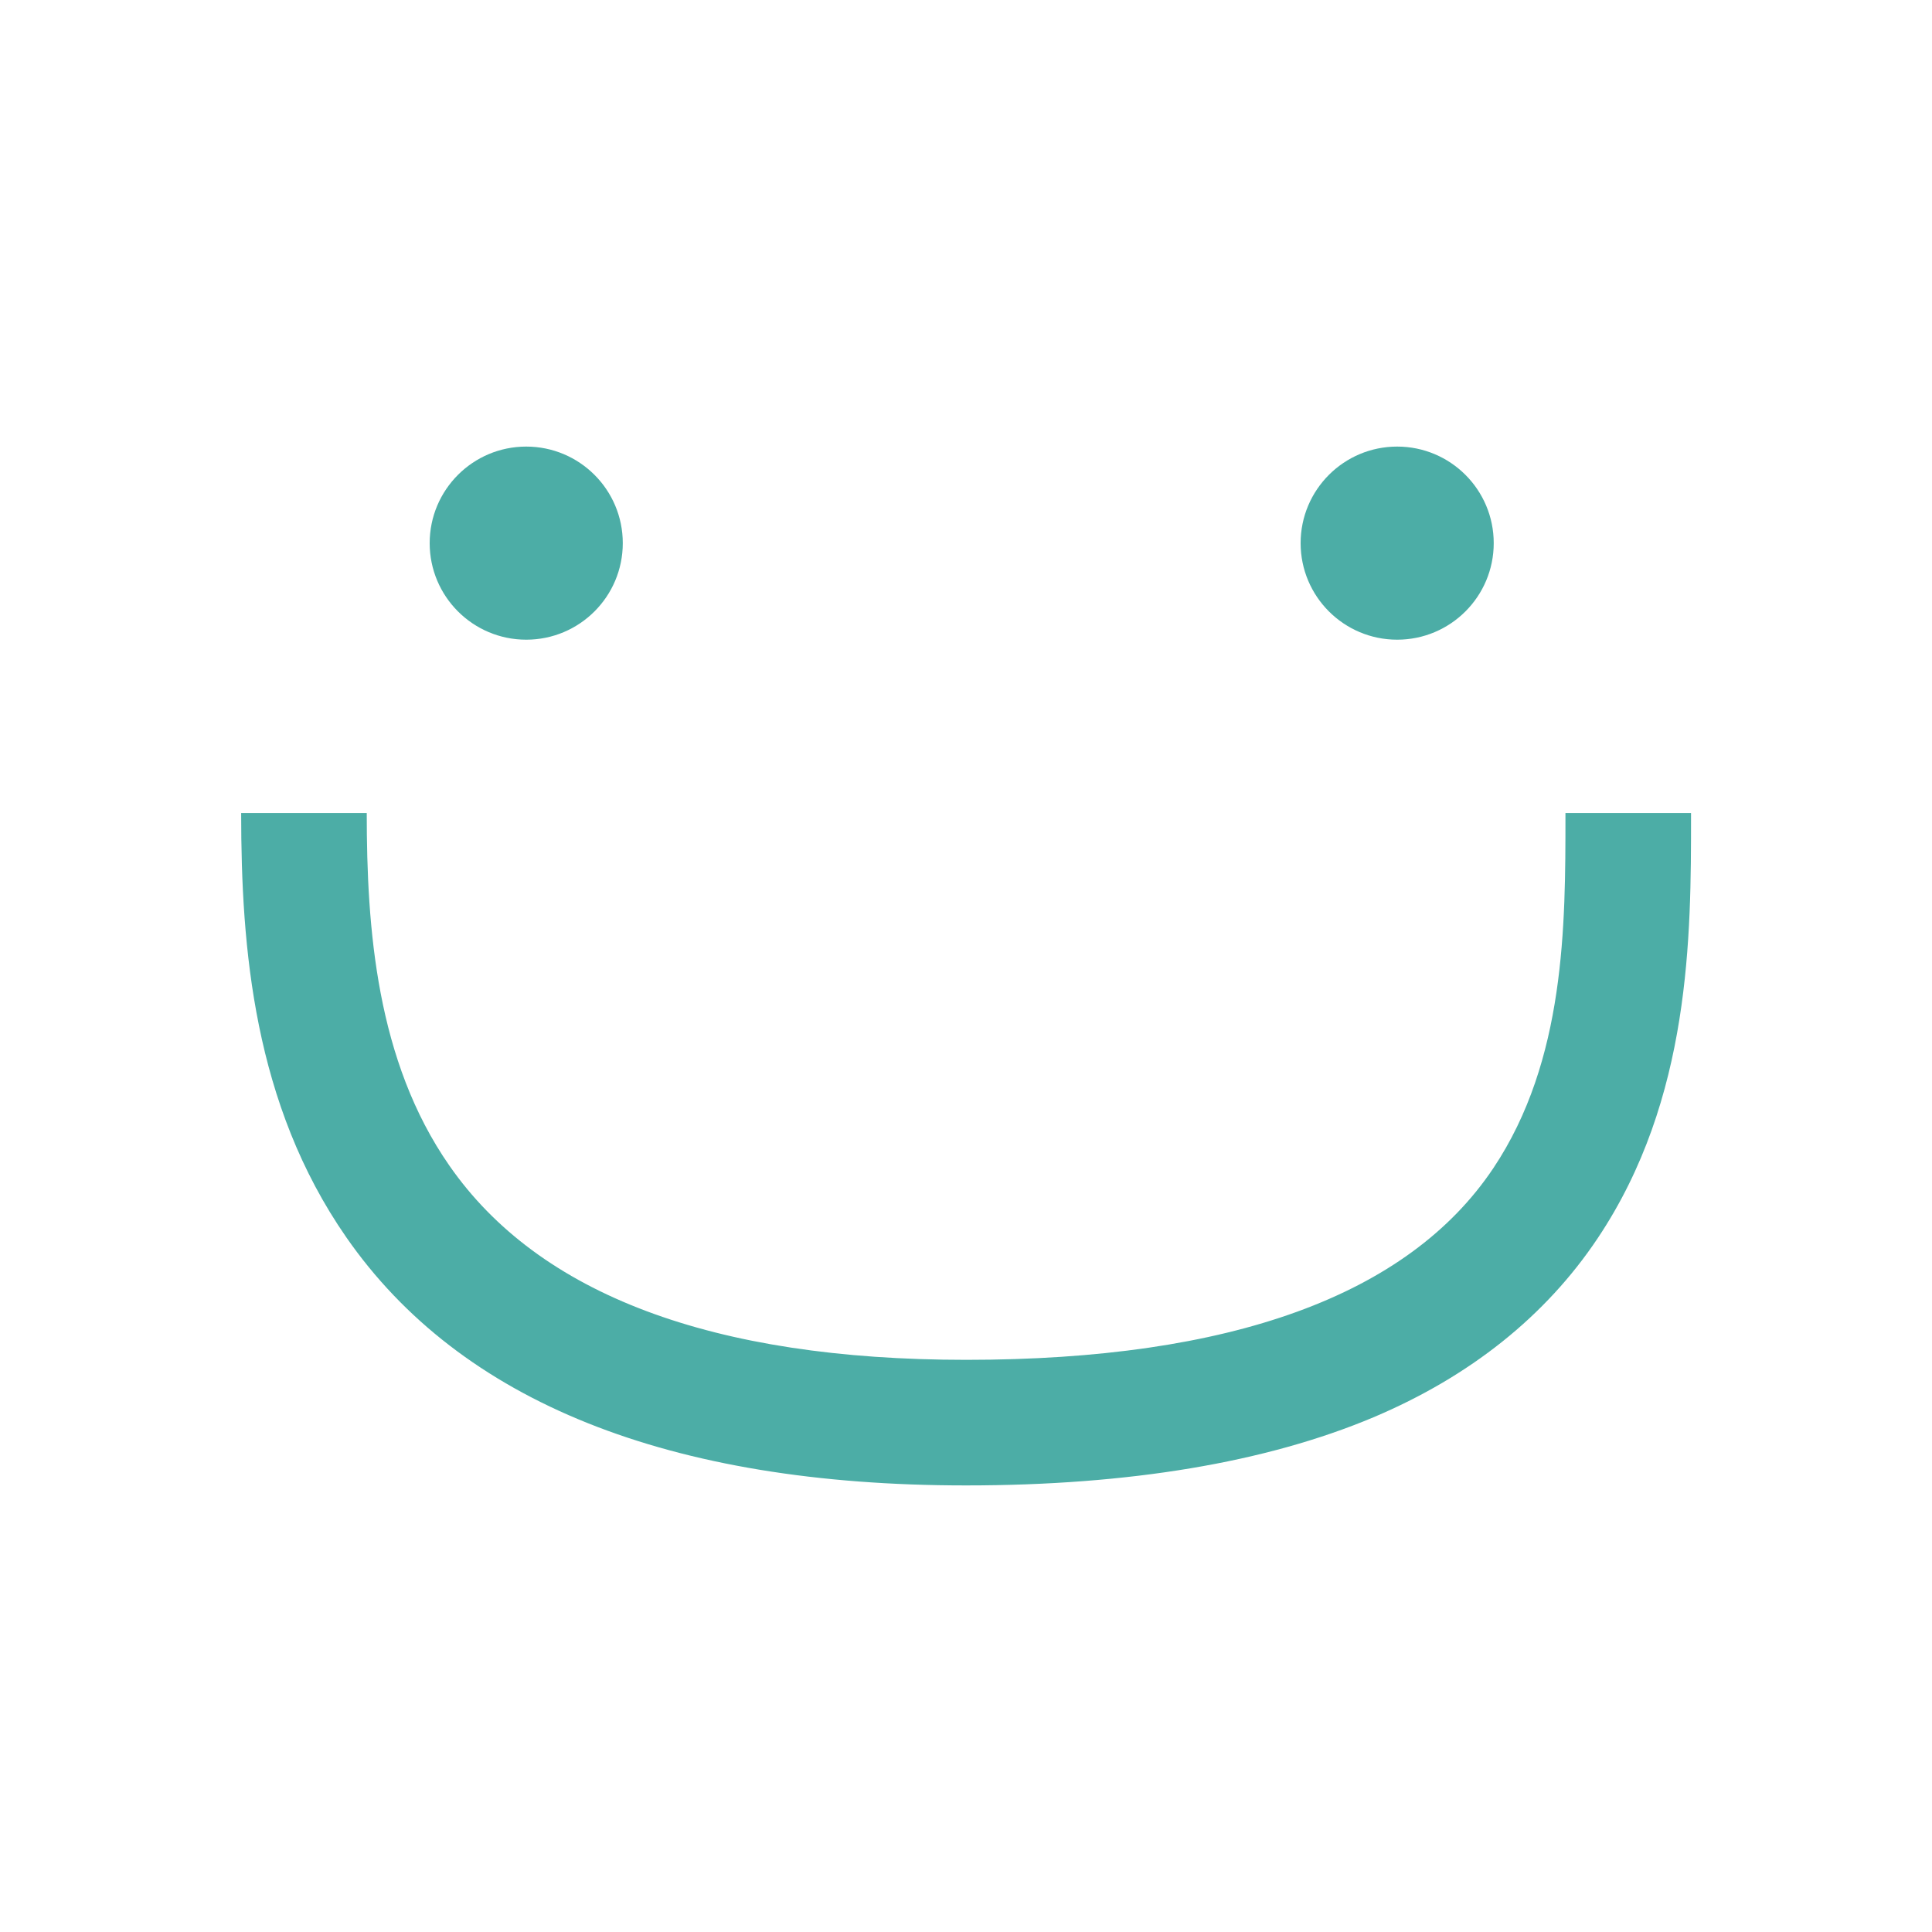 <?xml version="1.0" encoding="UTF-8"?> <svg xmlns="http://www.w3.org/2000/svg" id="Слой_1" data-name="Слой 1" viewBox="0 0 400 400"> <defs> <style>.cls-1{fill:#4cada6;}</style> </defs> <title>улыбочки</title> <path class="cls-1" d="M200,307.54c-61.47,0-104.64-17.28-128.31-51.38-19.17-27.61-21.76-59.89-21.76-87.83h26c0,23.91,2,51.29,17.11,73,18.53,26.68,54.51,40.21,107,40.21,54.81,0,91.52-13.35,109.13-39.67,14.94-22.34,14.94-50.38,14.94-72.92v-.62h26V169c0,24.68,0,58.47-19.33,87.37-10.78,16.12-26.4,28.6-46.43,37.07C262.14,302.78,233.77,307.54,200,307.54Z"></path> <circle class="cls-1" cx="289.27" cy="112.45" r="19.99"></circle> <circle class="cls-1" cx="108.95" cy="112.45" r="19.99"></circle> </svg> 